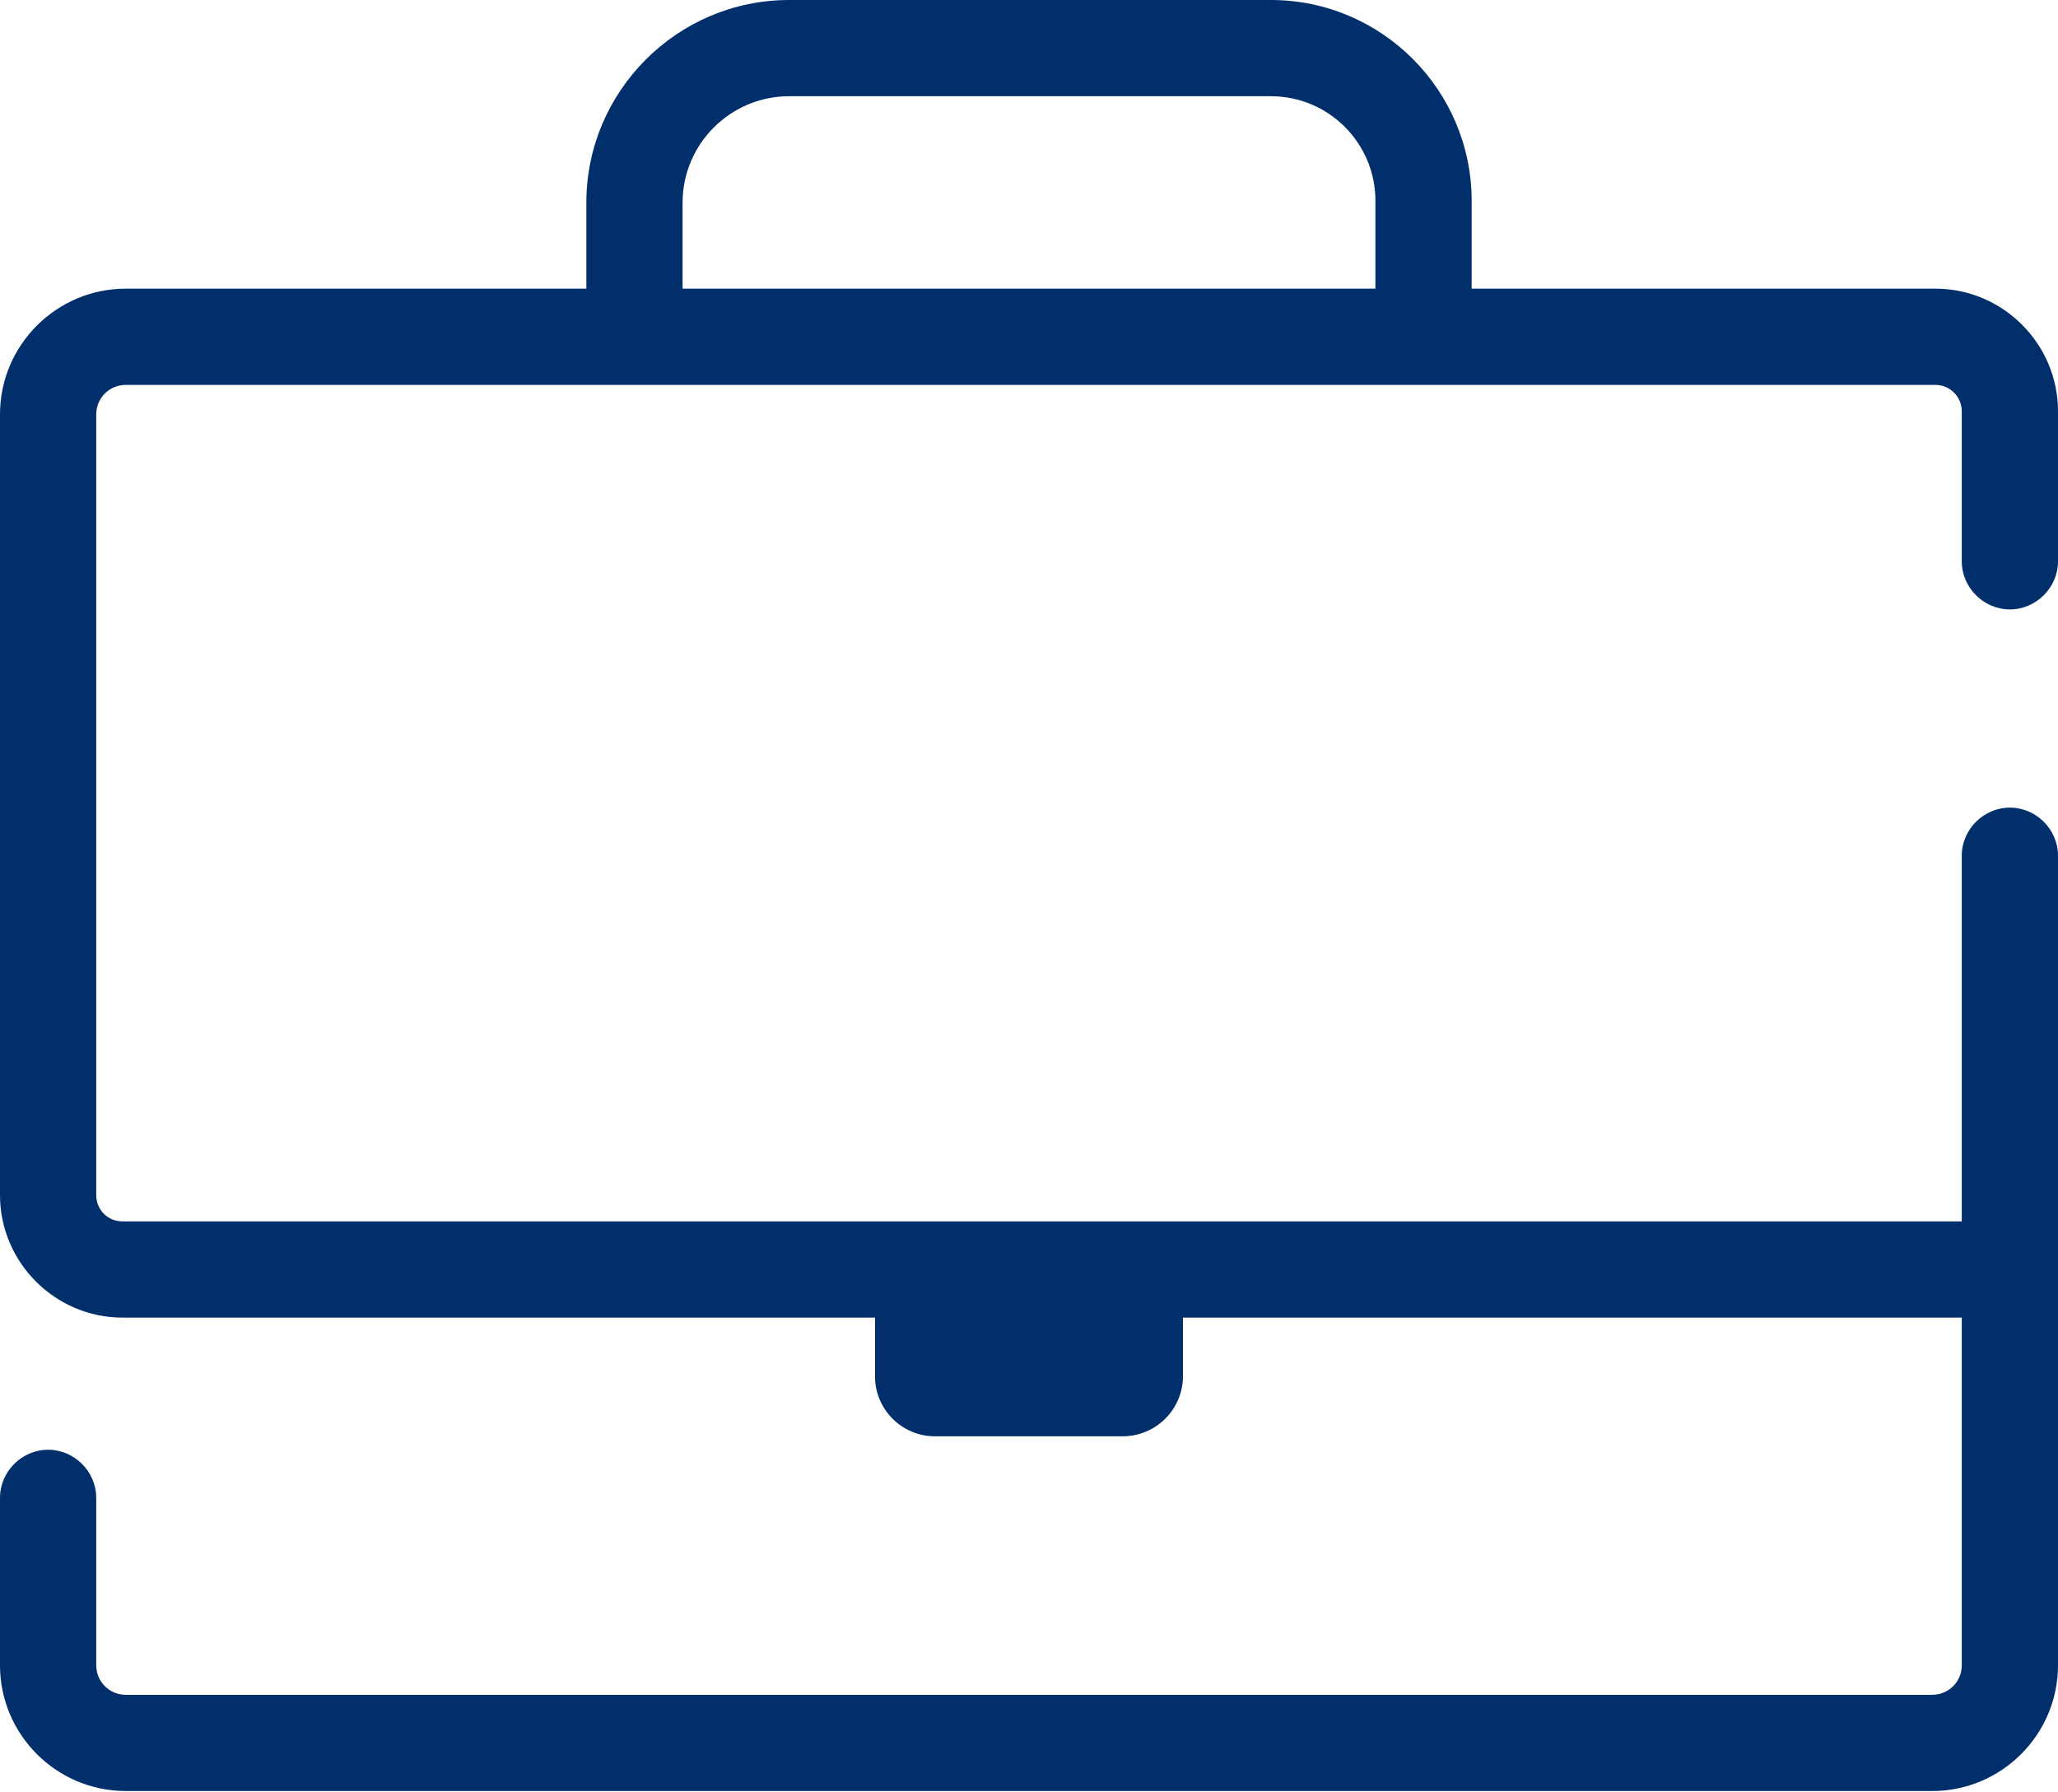 <?xml version="1.0" encoding="UTF-8"?> <svg xmlns="http://www.w3.org/2000/svg" id="_Слой_2" data-name="Слой_2" viewBox="0 0 32.08 27.93"><defs><style> .cls-1 { fill: #002f6c; } </style></defs><g id="_Слой_1-2" data-name="Слой_1"><path class="cls-1" d="M31.33,9.5c.41,0,.75-.34.75-.75v-2.34c0-1.05-.86-1.91-1.91-1.91h-7.23v-1.37c0-1.72-1.4-3.13-3.13-3.13h-7.51c-1.74,0-3.16,1.42-3.16,3.16v1.34H1.96c-1.08,0-1.96.88-1.96,1.96v12.17c0,1.05.86,1.91,1.91,1.91h11.73v.92c0,.51.42.93.93.93h2.93c.52,0,.94-.42.94-.94v-.91h12.14v5.42c0,.26-.21.46-.46.46H1.96c-.26,0-.46-.21-.46-.46v-2.61c0-.41-.34-.75-.75-.75s-.75.34-.75.75v2.61c0,1.08.88,1.96,1.96,1.96h28.16c1.08,0,1.96-.88,1.96-1.96v-12.62c0-.41-.34-.75-.75-.75s-.75.34-.75.75v5.7H1.91c-.23,0-.41-.18-.41-.41V6.46c0-.26.21-.46.46-.46h28.21c.23,0,.41.19.41.41v2.34c0,.41.34.75.75.75ZM10.64,3.16c0-.92.75-1.66,1.66-1.66h7.51c.9,0,1.63.73,1.63,1.63v1.37h-10.8v-1.34Z"></path></g></svg> 